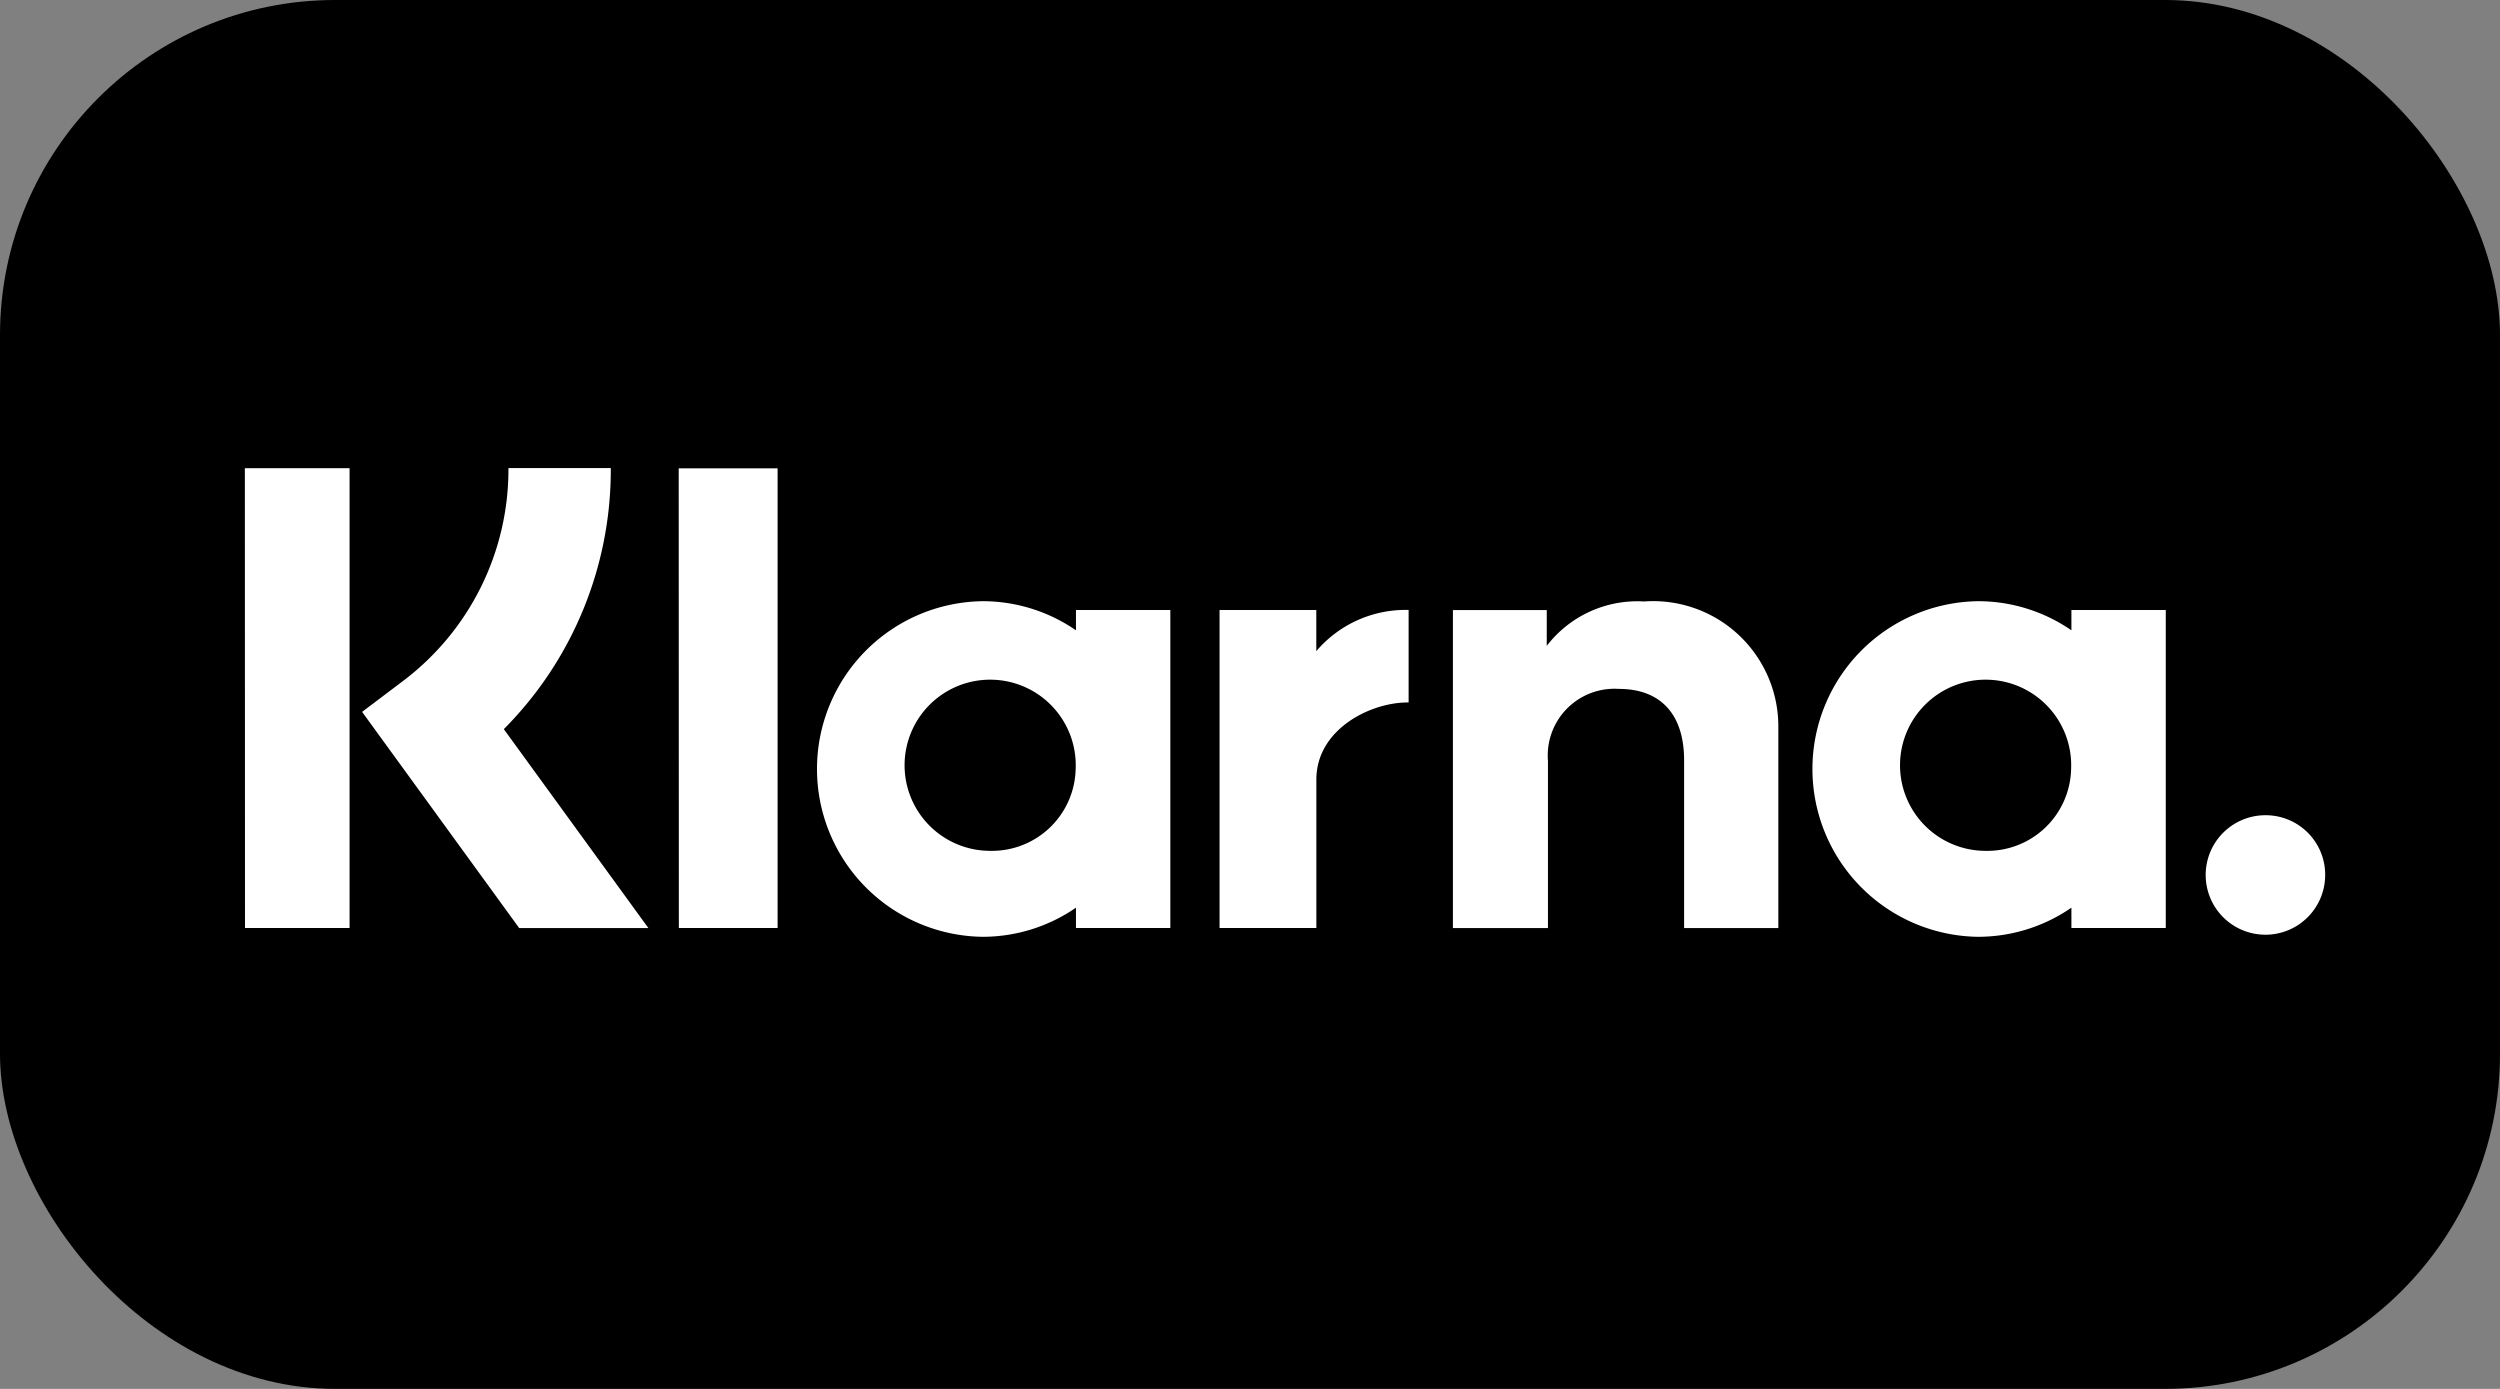 <svg id="Klarna_Payment_Badge" xmlns="http://www.w3.org/2000/svg" width="74.605" height="41.447" viewBox="0 0 74.605 41.447">
  <rect x="0" y="0" width="74.605" height="41.447" fill="#808080" stroke="none"/>
  <rect id="Rectangle_265" data-name="Rectangle 265" width="74.605" height="41.447" rx="10"/>
  <g id="Group_492" data-name="Group 492" transform="translate(7.307 13.972)">
    <path id="Path_1244" data-name="Path 1244" d="M138.627,160.109a1.783,1.783,0,1,0,1.767,1.783A1.775,1.775,0,0,0,138.627,160.109Zm-5.815-1.379a2.554,2.554,0,1,0-2.551,2.442A2.5,2.5,0,0,0,132.812,158.73Zm.009-4.745h2.816v9.49h-2.816v-.607a4.906,4.906,0,0,1-2.791.869,5.008,5.008,0,0,1,0-10.015,4.9,4.9,0,0,1,2.791.869v-.607Zm-22.534,1.236v-1.236H107.4v9.49h2.889v-4.431c0-1.495,1.606-2.3,2.72-2.3h.033v-2.761a3.5,3.5,0,0,0-2.76,1.235Zm-7.181,3.509a2.554,2.554,0,1,0-2.551,2.442A2.5,2.5,0,0,0,103.106,158.73Zm.009-4.745h2.816v9.49h-2.816v-.607a4.906,4.906,0,0,1-2.791.869,5.008,5.008,0,0,1,0-10.015,4.9,4.9,0,0,1,2.791.869v-.607Zm16.949-.255a3.409,3.409,0,0,0-2.9,1.325v-1.069h-2.8v9.49H117.2v-4.987a1.992,1.992,0,0,1,2.114-2.15c1.238,0,1.949.746,1.949,2.13v5.007h2.812V157.44a3.737,3.737,0,0,0-4.009-3.71Zm-28.8,9.745h2.947V149.756H91.26Zm-12.947,0h3.121V149.753H78.313Zm10.916-13.725a10.968,10.968,0,0,1-3.192,7.79l4.314,5.936H86.5l-4.688-6.451,1.21-.914a7.906,7.906,0,0,0,3.157-6.361h3.054Z" transform="translate(-78.313 -149.753)" fill="#fff" fill-rule="evenodd"/>
  </g>
</svg>
